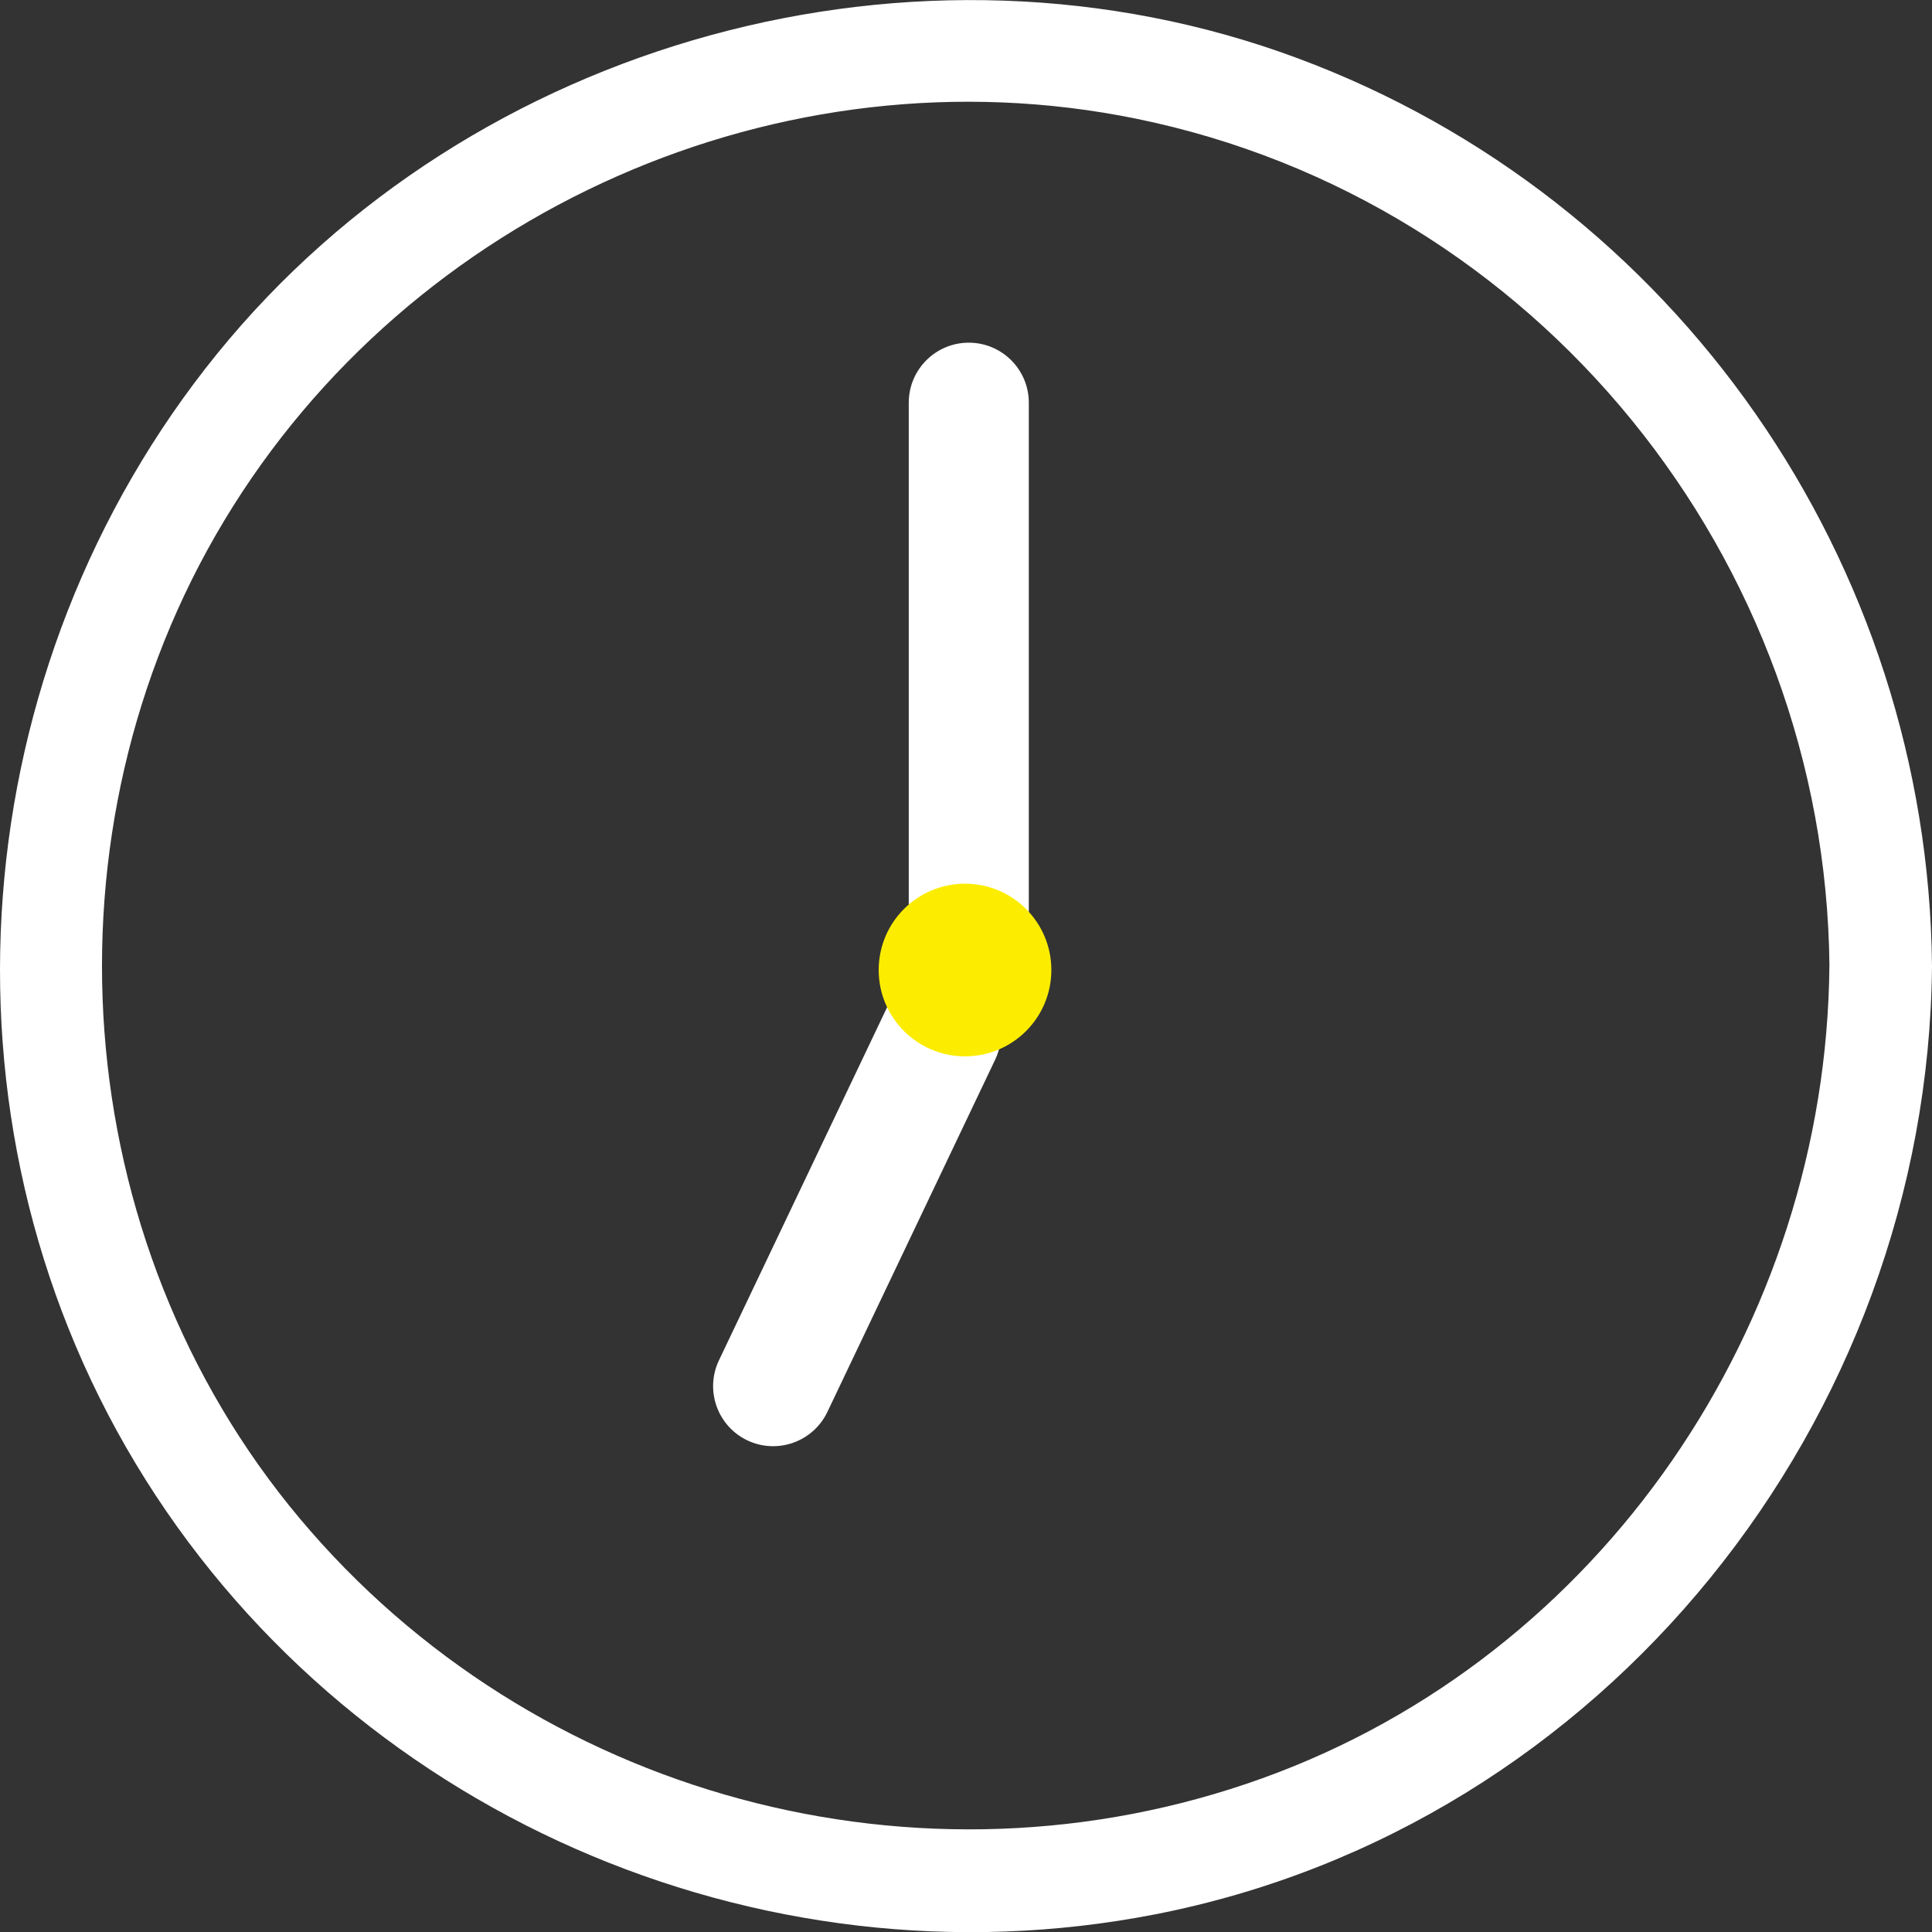 <?xml version="1.0" encoding="UTF-8"?>
<svg id="a" data-name="レイヤー 1" xmlns="http://www.w3.org/2000/svg" viewBox="0 0 39.522 39.525">
  <rect x="0" y="0" width="39.522" height="39.525" fill="#333333" stroke="none"/>
  <path d="M37.423,19.766c-.067,7.322-4.648,14.107-11.599,16.611-6.995,2.52-14.915.382-19.691-5.313S.767,17,4.585,10.653,15.988.949,23.238,2.427c8.213,1.674,14.109,9,14.186,17.339.012,1.349,2.111,1.353,2.098,0-.076-8.255-5.226-15.695-12.983-18.577S9.661.804,4.442,7.236C-.755,13.643-1.497,22.839,2.774,29.938c4.281,7.116,12.72,10.81,20.855,9.223,9.195-1.794,15.808-10.111,15.893-19.395.012-1.35-2.086-1.352-2.098,0Z" style="fill: #fff; stroke-width: 0px;"/>
  <path d="M19.818,19.843h0c-.678,0-1.228-.55-1.228-1.228v-10.377c0-.678.55-1.228,1.228-1.228h0c.678,0,1.228.55,1.228,1.228v10.377c0,.678-.55,1.228-1.228,1.228Z" style="fill: #fff; stroke-width: 0px;"/>
  <path d="M19.777,20.039h0c.612.292.872,1.025.581,1.637l-3.433,7.208c-.292.612-1.025.872-1.637.581h0c-.612-.292-.872-1.025-.581-1.637l3.433-7.208c.292-.612,1.025-.872,1.637-.581Z" style="fill: #fff; stroke-width: 0px;"/>
  <circle cx="19.741" cy="19.843" r="1.766" style="fill: #fced00; stroke-width: 0px;"/>
</svg>